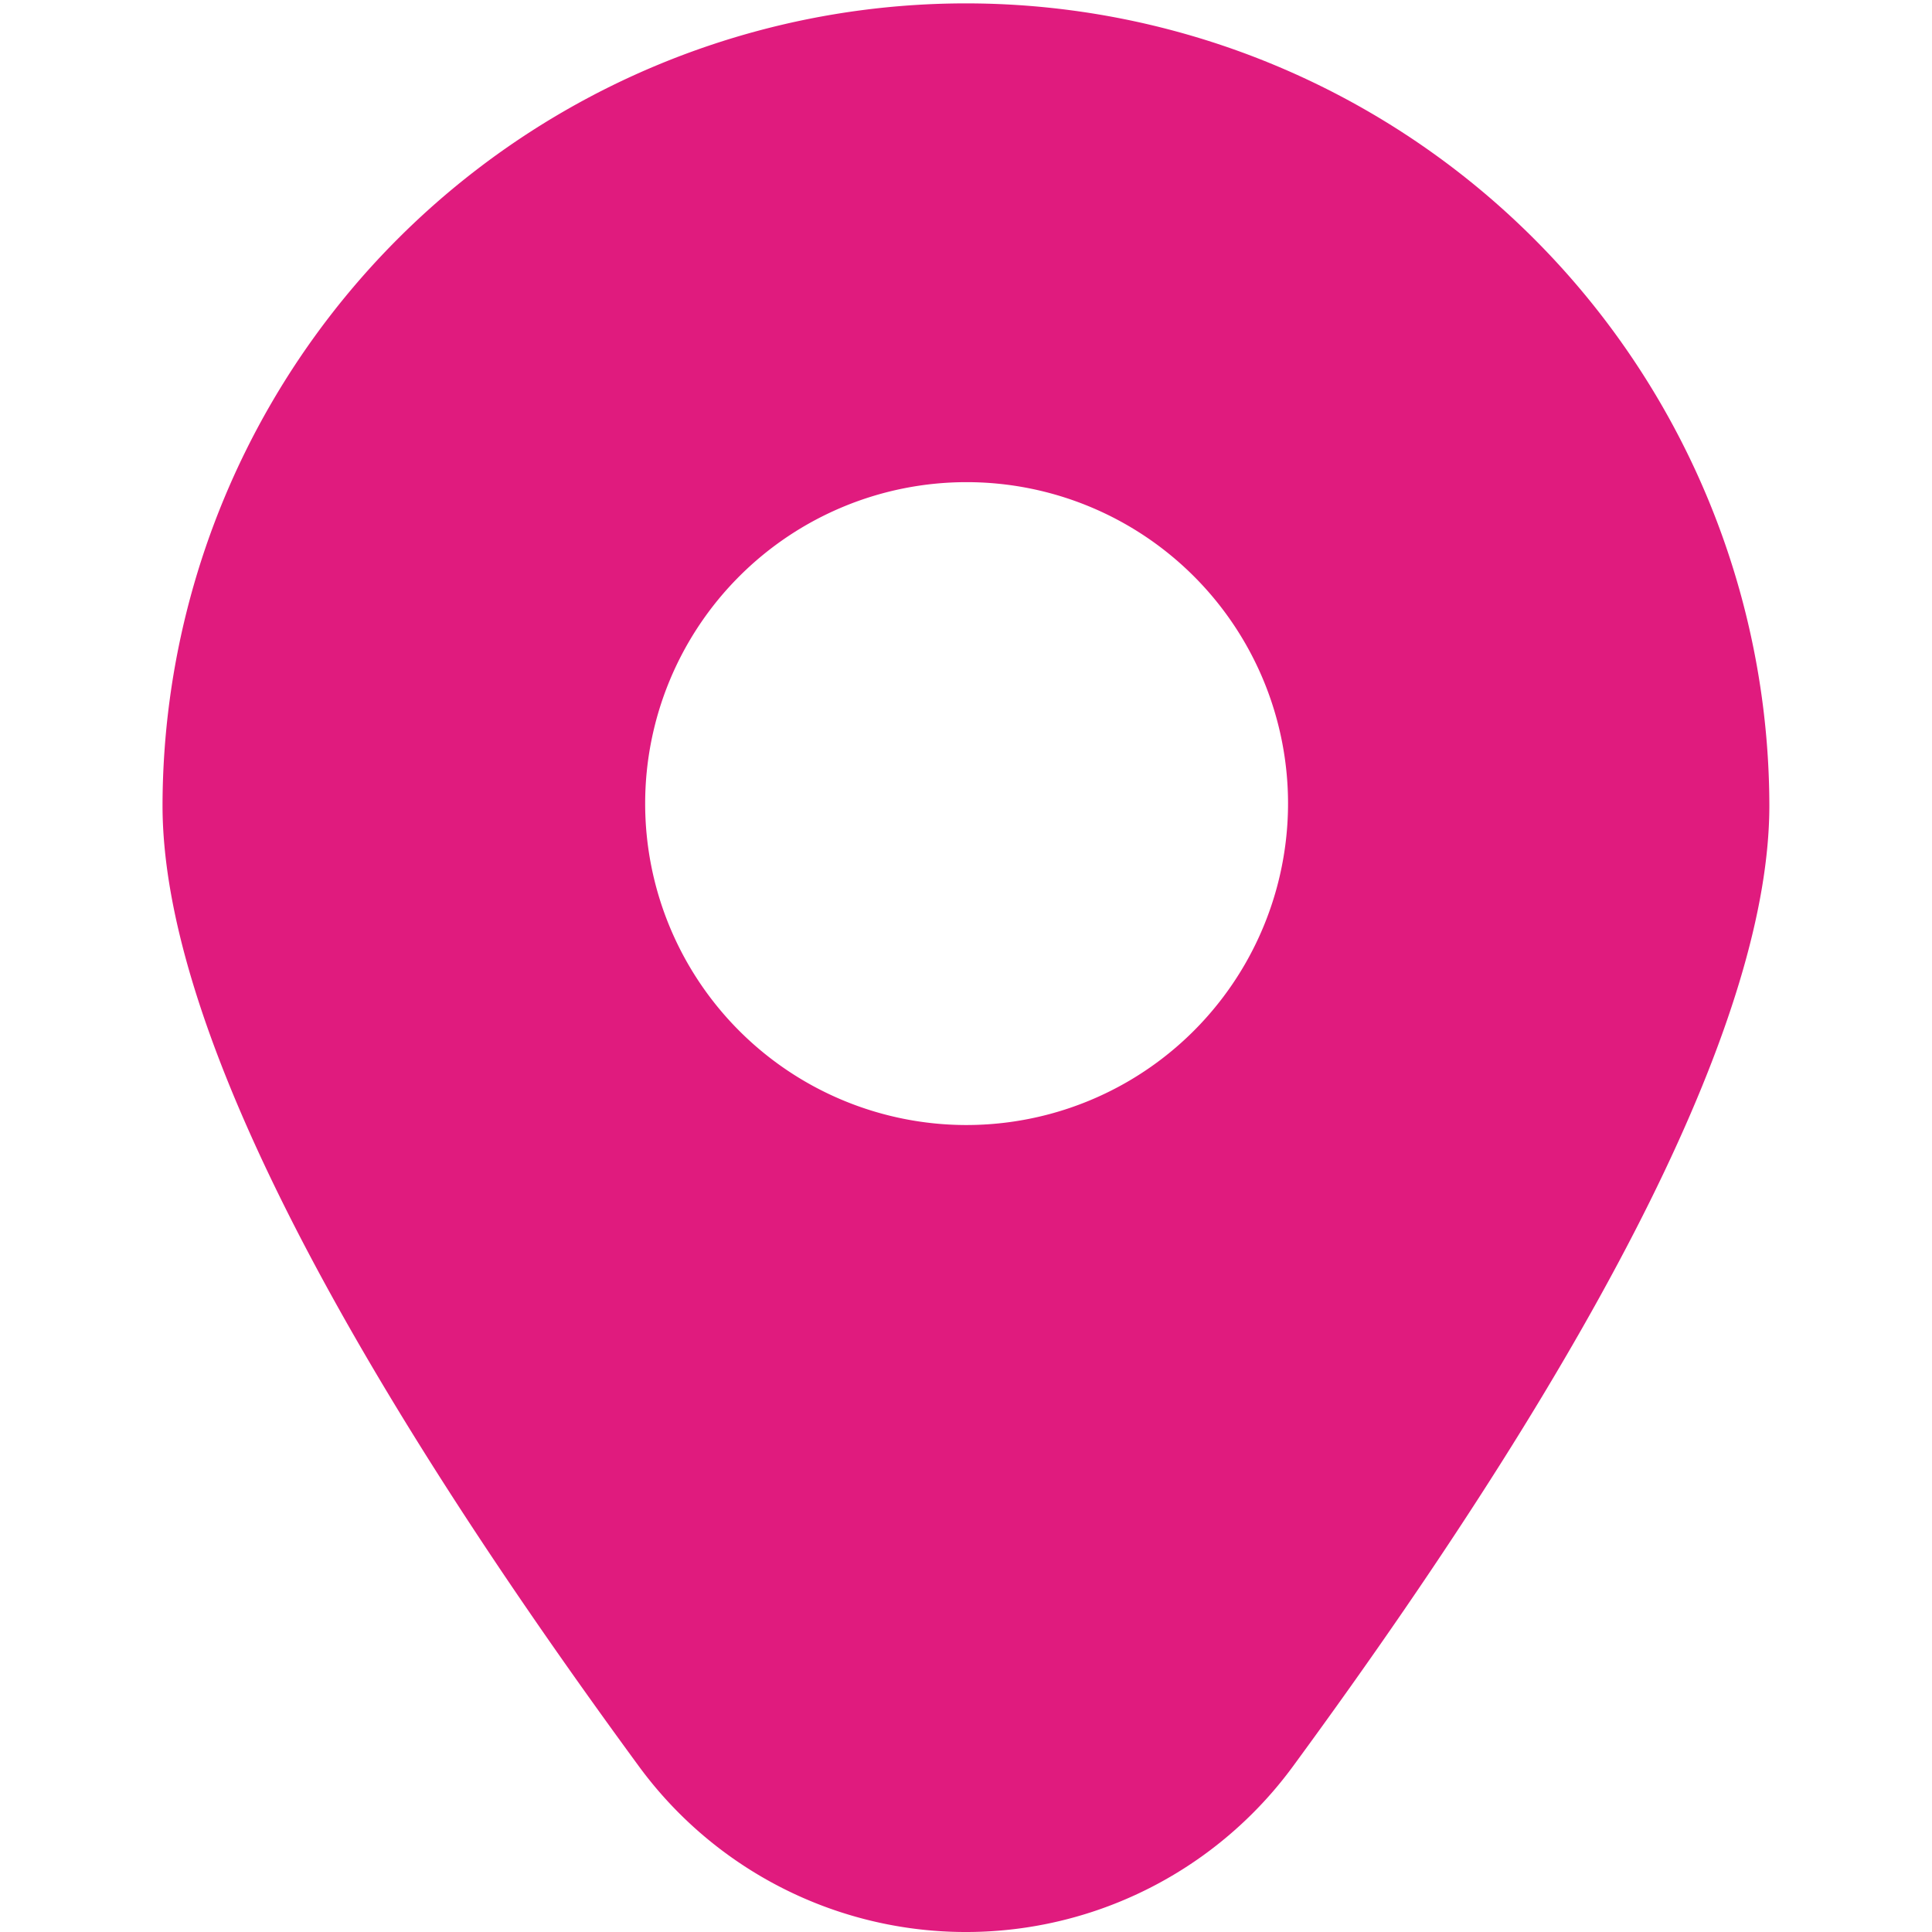 <svg xmlns="http://www.w3.org/2000/svg" width="16" height="16" viewBox="0 0 16 16">
  <defs>
    <style>
      .cls-1, .cls-2 {
        fill: #e01b7e;
      }

      .cls-1 {
        opacity: 0;
      }
    </style>
  </defs>
  <g id="pin" transform="translate(-274 -314)">
    <rect id="Rectangle_188" data-name="Rectangle 188" class="cls-1" width="16" height="15.972" transform="translate(274 314)"/>
    <path id="Path_271" data-name="Path 271" class="cls-2" d="M49.726.895a6.655,6.655,0,0,0-6.654,6.642c0,1.71,1.327,4.387,3.943,7.955a3.359,3.359,0,0,0,5.421,0c2.617-3.568,3.943-6.245,3.943-7.955A6.655,6.655,0,0,0,49.726.895m0,9.289a2.662,2.662,0,1,1,2.667-2.662,2.664,2.664,0,0,1-2.667,2.662" transform="translate(232.274 313.133)"/>
  </g>
</svg>
